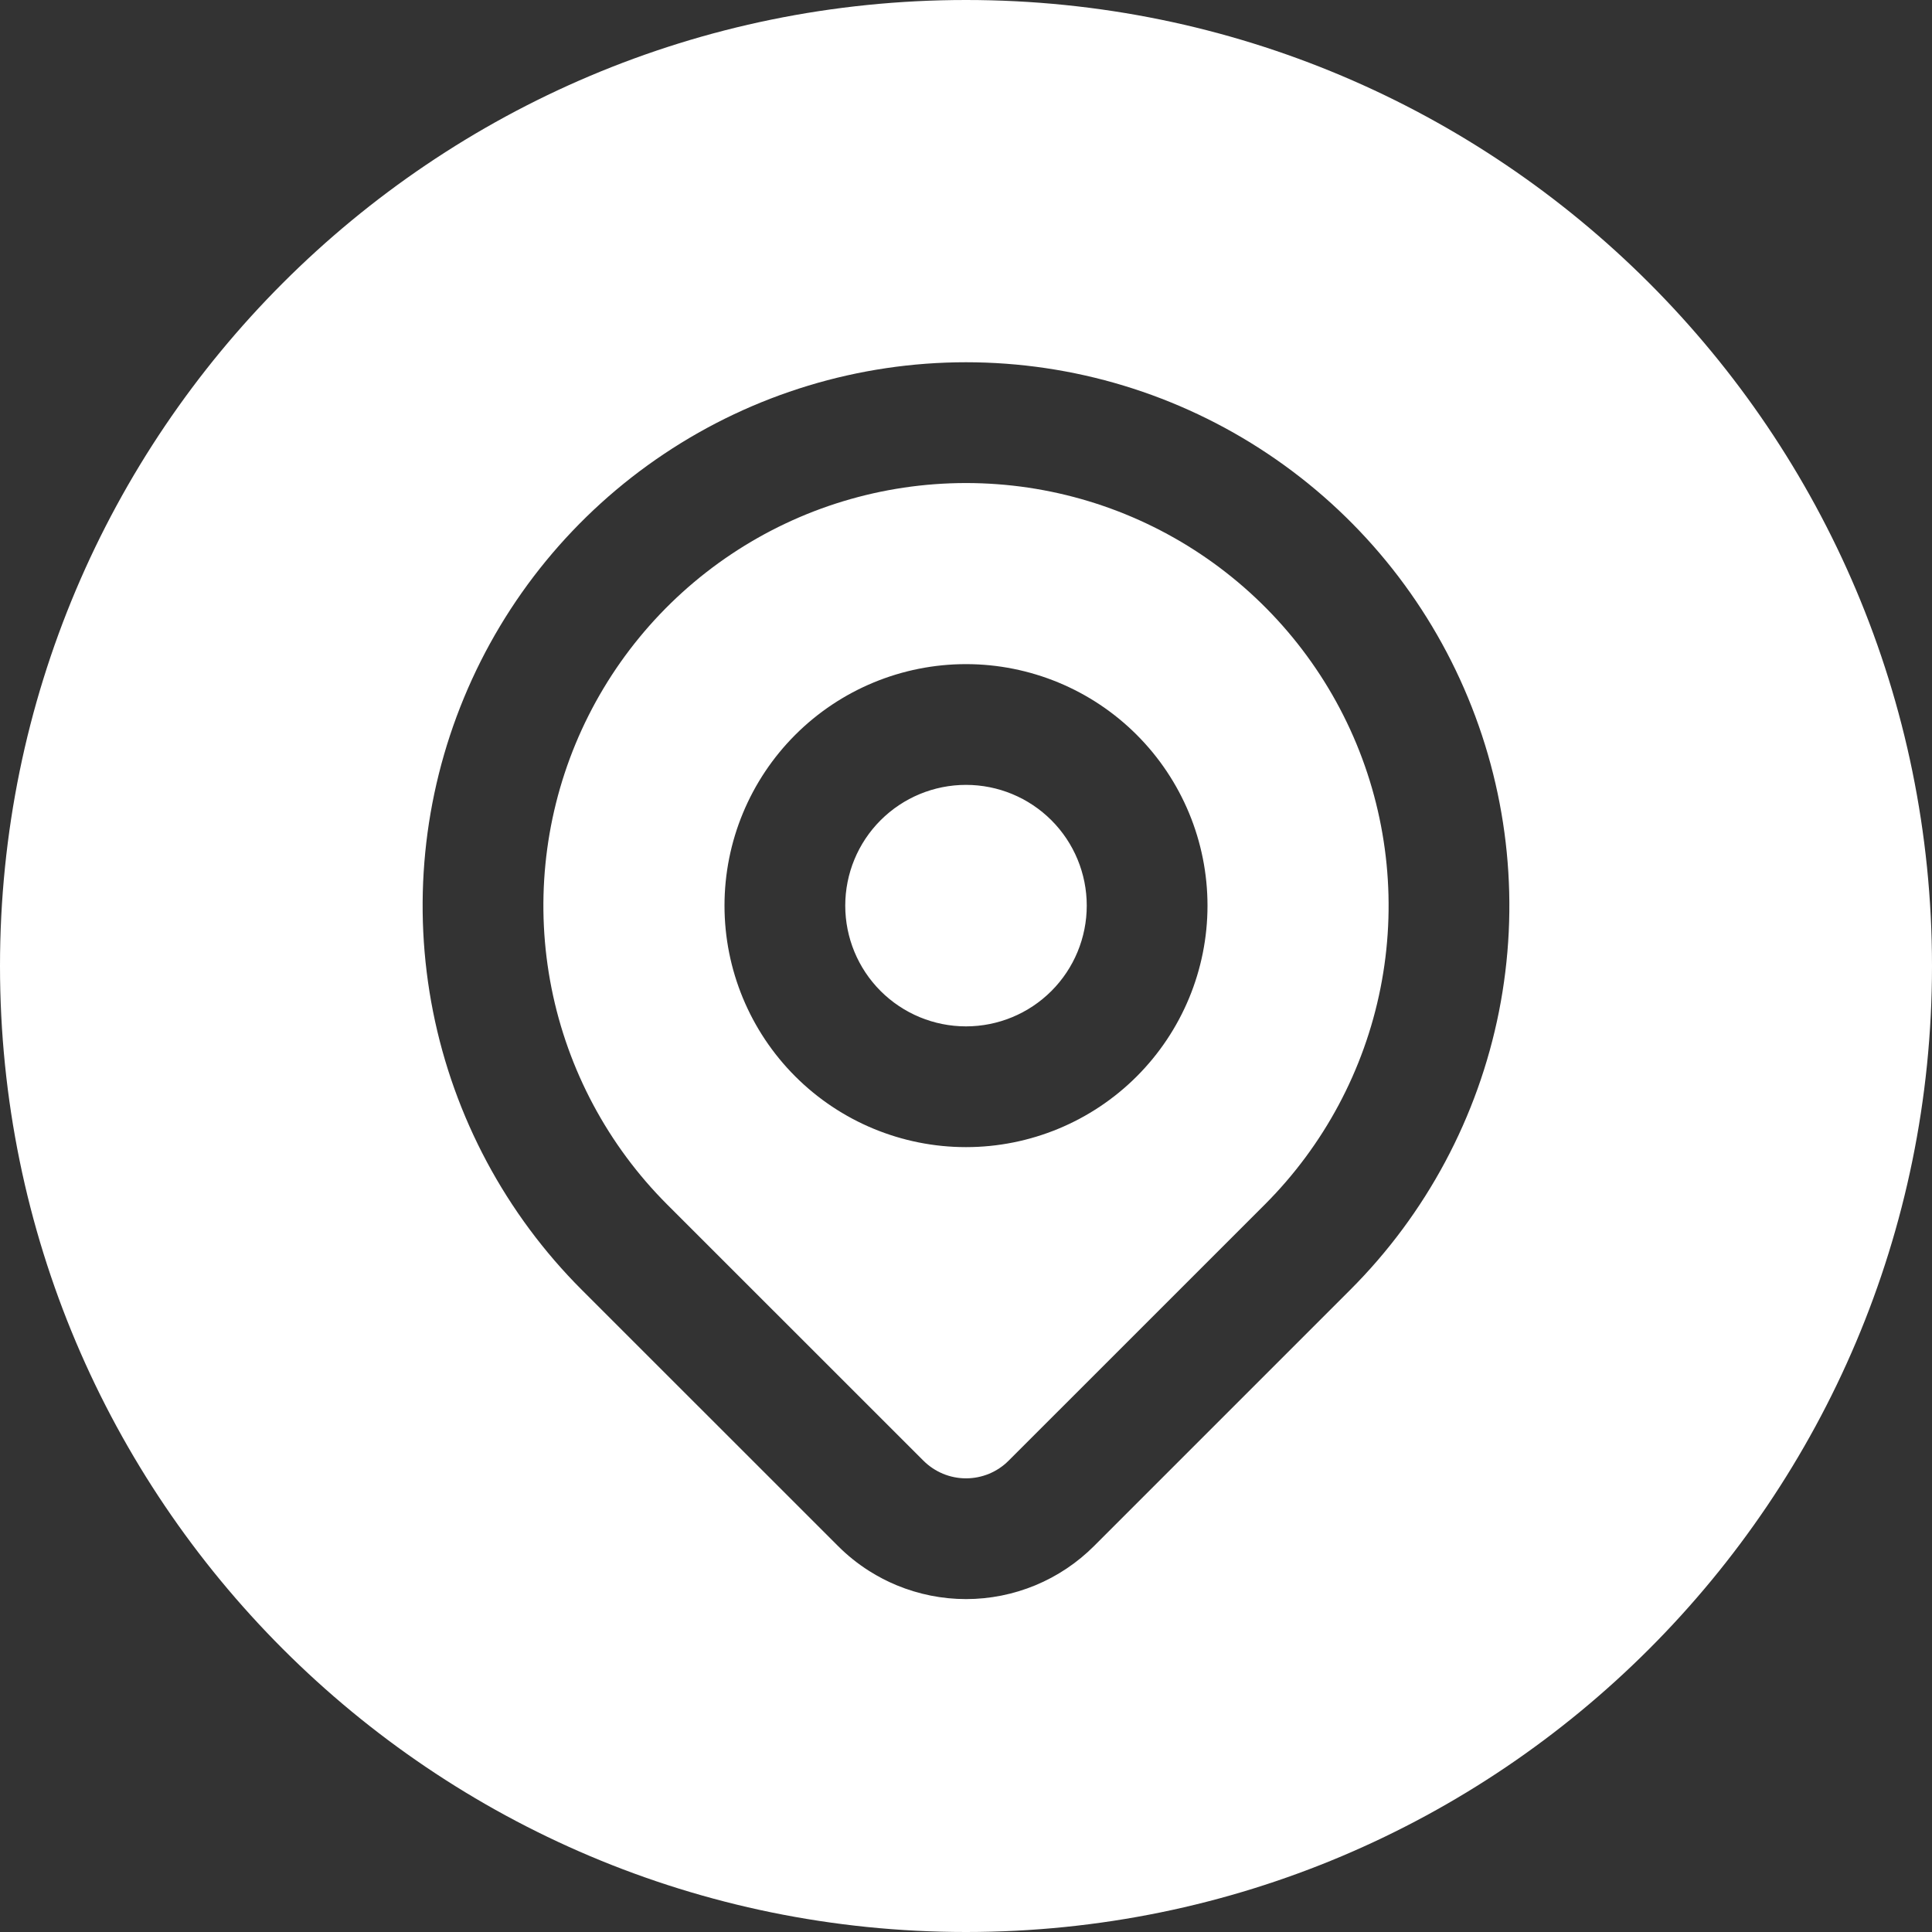 <svg width="48" height="48" viewBox="0 0 48 48" fill="none" xmlns="http://www.w3.org/2000/svg">
<rect x="0" y="0" width="48" height="48" fill="#333333" stroke="none"/>
<g clip-path="url(#clip0_752_1226)">
<path fill-rule="evenodd" clip-rule="evenodd" d="M48 24C48 37.255 37.255 48 24 48C10.745 48 0 37.255 0 24C0 10.745 10.745 0 24 0C37.255 0 48 10.745 48 24ZM24 12.001C21.923 12.001 19.893 12.616 18.167 13.77C16.44 14.924 15.094 16.564 14.299 18.482C13.505 20.401 13.297 22.512 13.702 24.549C14.107 26.585 15.107 28.456 16.575 29.925L22.941 36.289C23.081 36.429 23.246 36.539 23.428 36.615C23.609 36.69 23.804 36.729 24.001 36.729C24.197 36.729 24.392 36.69 24.574 36.615C24.756 36.539 24.921 36.429 25.06 36.289L31.425 29.925C32.893 28.456 33.893 26.585 34.298 24.549C34.703 22.512 34.495 20.401 33.701 18.482C32.906 16.564 31.56 14.924 29.833 13.77C28.107 12.616 26.077 12.001 24 12.001ZM16.5 11.276C18.72 9.792 21.33 9 24 9C26.67 9 29.28 9.792 31.5 11.276C33.72 12.759 35.451 14.867 36.472 17.334C37.494 19.801 37.761 22.515 37.241 25.134C36.72 27.753 35.434 30.158 33.546 32.046L27.182 38.41C26.764 38.828 26.268 39.16 25.723 39.386C25.177 39.612 24.592 39.729 24.001 39.729C23.41 39.729 22.825 39.612 22.279 39.386C22.04 39.287 21.81 39.167 21.592 39.029C21.313 38.852 21.054 38.645 20.82 38.41L14.454 32.046C12.566 30.158 11.28 27.753 10.759 25.134C10.239 22.515 10.506 19.801 11.528 17.334C12.549 14.867 14.28 12.759 16.5 11.276ZM21.878 20.379C22.441 19.816 23.204 19.5 24 19.5C24.796 19.5 25.559 19.816 26.122 20.379C26.684 20.941 27 21.704 27 22.5C27 23.296 26.684 24.059 26.122 24.621C25.559 25.184 24.796 25.5 24 25.5C23.204 25.5 22.441 25.184 21.878 24.621C21.316 24.059 21 23.296 21 22.5C21 21.704 21.316 20.941 21.878 20.379ZM24 16.5C22.409 16.5 20.883 17.132 19.758 18.257C18.632 19.383 18 20.909 18 22.5C18 24.091 18.632 25.617 19.758 26.743C20.883 27.868 22.409 28.5 24 28.5C25.591 28.5 27.117 27.868 28.242 26.743C29.368 25.617 30 24.091 30 22.5C30 20.909 29.368 19.383 28.242 18.257C27.117 17.132 25.591 16.5 24 16.5Z" fill="white"/>
</g>
<defs>
<clipPath id="clip0_752_1226">
<rect width="48" height="48" fill="white"/>
</clipPath>
</defs>
</svg>
